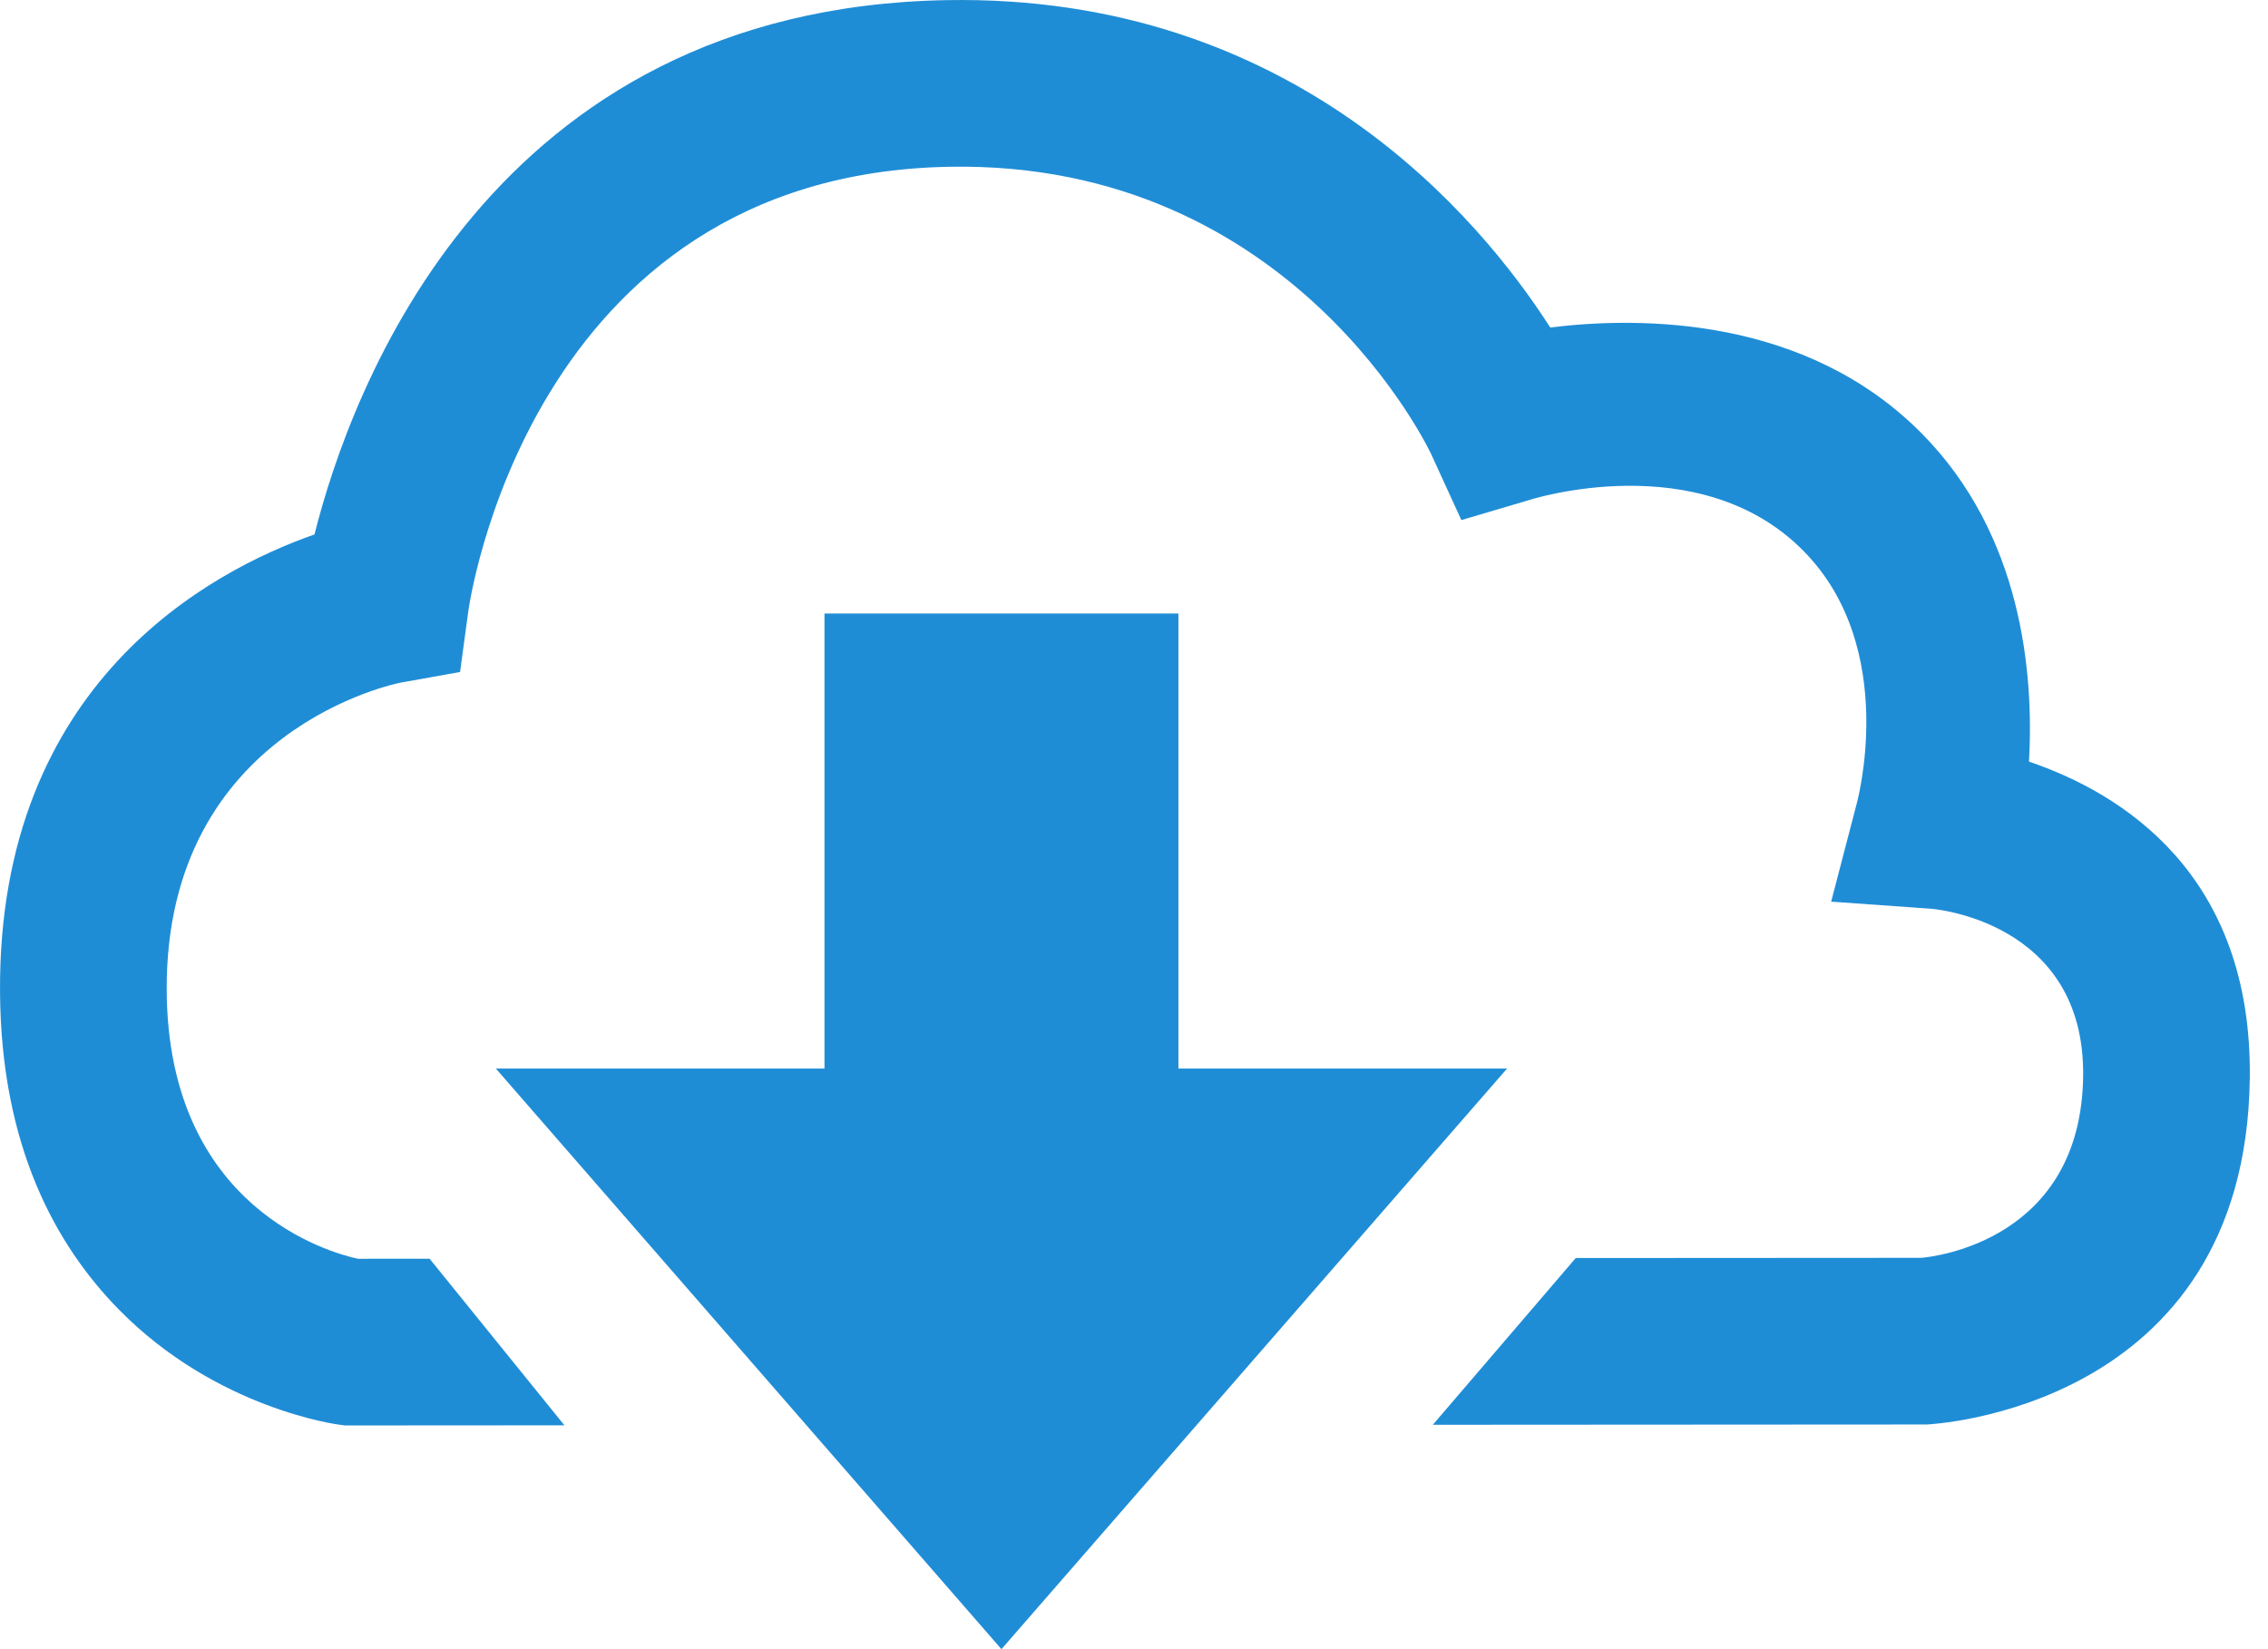 <?xml version="1.0" encoding="UTF-8" standalone="no"?><!DOCTYPE svg PUBLIC "-//W3C//DTD SVG 1.1//EN" "http://www.w3.org/Graphics/SVG/1.1/DTD/svg11.dtd"><svg width="100%" height="100%" viewBox="0 0 99 72" version="1.1" xmlns="http://www.w3.org/2000/svg" xmlns:xlink="http://www.w3.org/1999/xlink" xml:space="preserve" xmlns:serif="http://www.serif.com/" style="fill-rule:evenodd;clip-rule:evenodd;stroke-linejoin:round;stroke-miterlimit:2;"><g><path d="M51.439,46.651l14.346,0l-22.071,25.349l-22.07,-25.349l14.346,0l-0,-19.865l15.449,0l-0,19.865Z" style="fill:#1f8dd6;"/><path d="M24.638,62.227l-9.581,0.006l-0.24,-0.032c-0,-0 -5.353,-0.664 -9.638,-5.038c-2.74,-2.797 -5.139,-7.115 -5.178,-13.873c-0.079,-13.465 9.177,-18.364 13.727,-19.957c1.59,-6.327 7.662,-22.965 27.578,-23.327c15.175,-0.276 23.318,9.539 26.363,14.291c3.967,-0.488 11.153,-0.484 16.209,4.619c4.393,4.433 4.906,10.49 4.69,14.336c4.001,1.357 9.754,4.868 9.638,13.83c-0.187,14.506 -14.019,15.105 -14.108,15.109l-21.554,0.013l6.239,-7.28l15.095,-0.009c0.637,-0.057 6.961,-0.809 7.053,-7.927c0.088,-6.818 -6.633,-7.313 -6.633,-7.313l-4.366,-0.31l1.104,-4.236c-0,-0 1.916,-6.81 -2.327,-11.092c-4.533,-4.575 -11.893,-2.225 -11.893,-2.225l-3.026,0.894l-1.313,-2.869c-0,0 -5.948,-12.831 -21.039,-12.556c-18.481,0.336 -21,19.431 -21,19.431l-0.355,2.626l-2.608,0.468c-0,0 -10.265,1.965 -10.198,13.442c0.055,9.532 7.188,11.459 8.345,11.708l3.131,-0.002l5.885,7.273Z" style="fill:#1f8dd6;"/></g></svg>